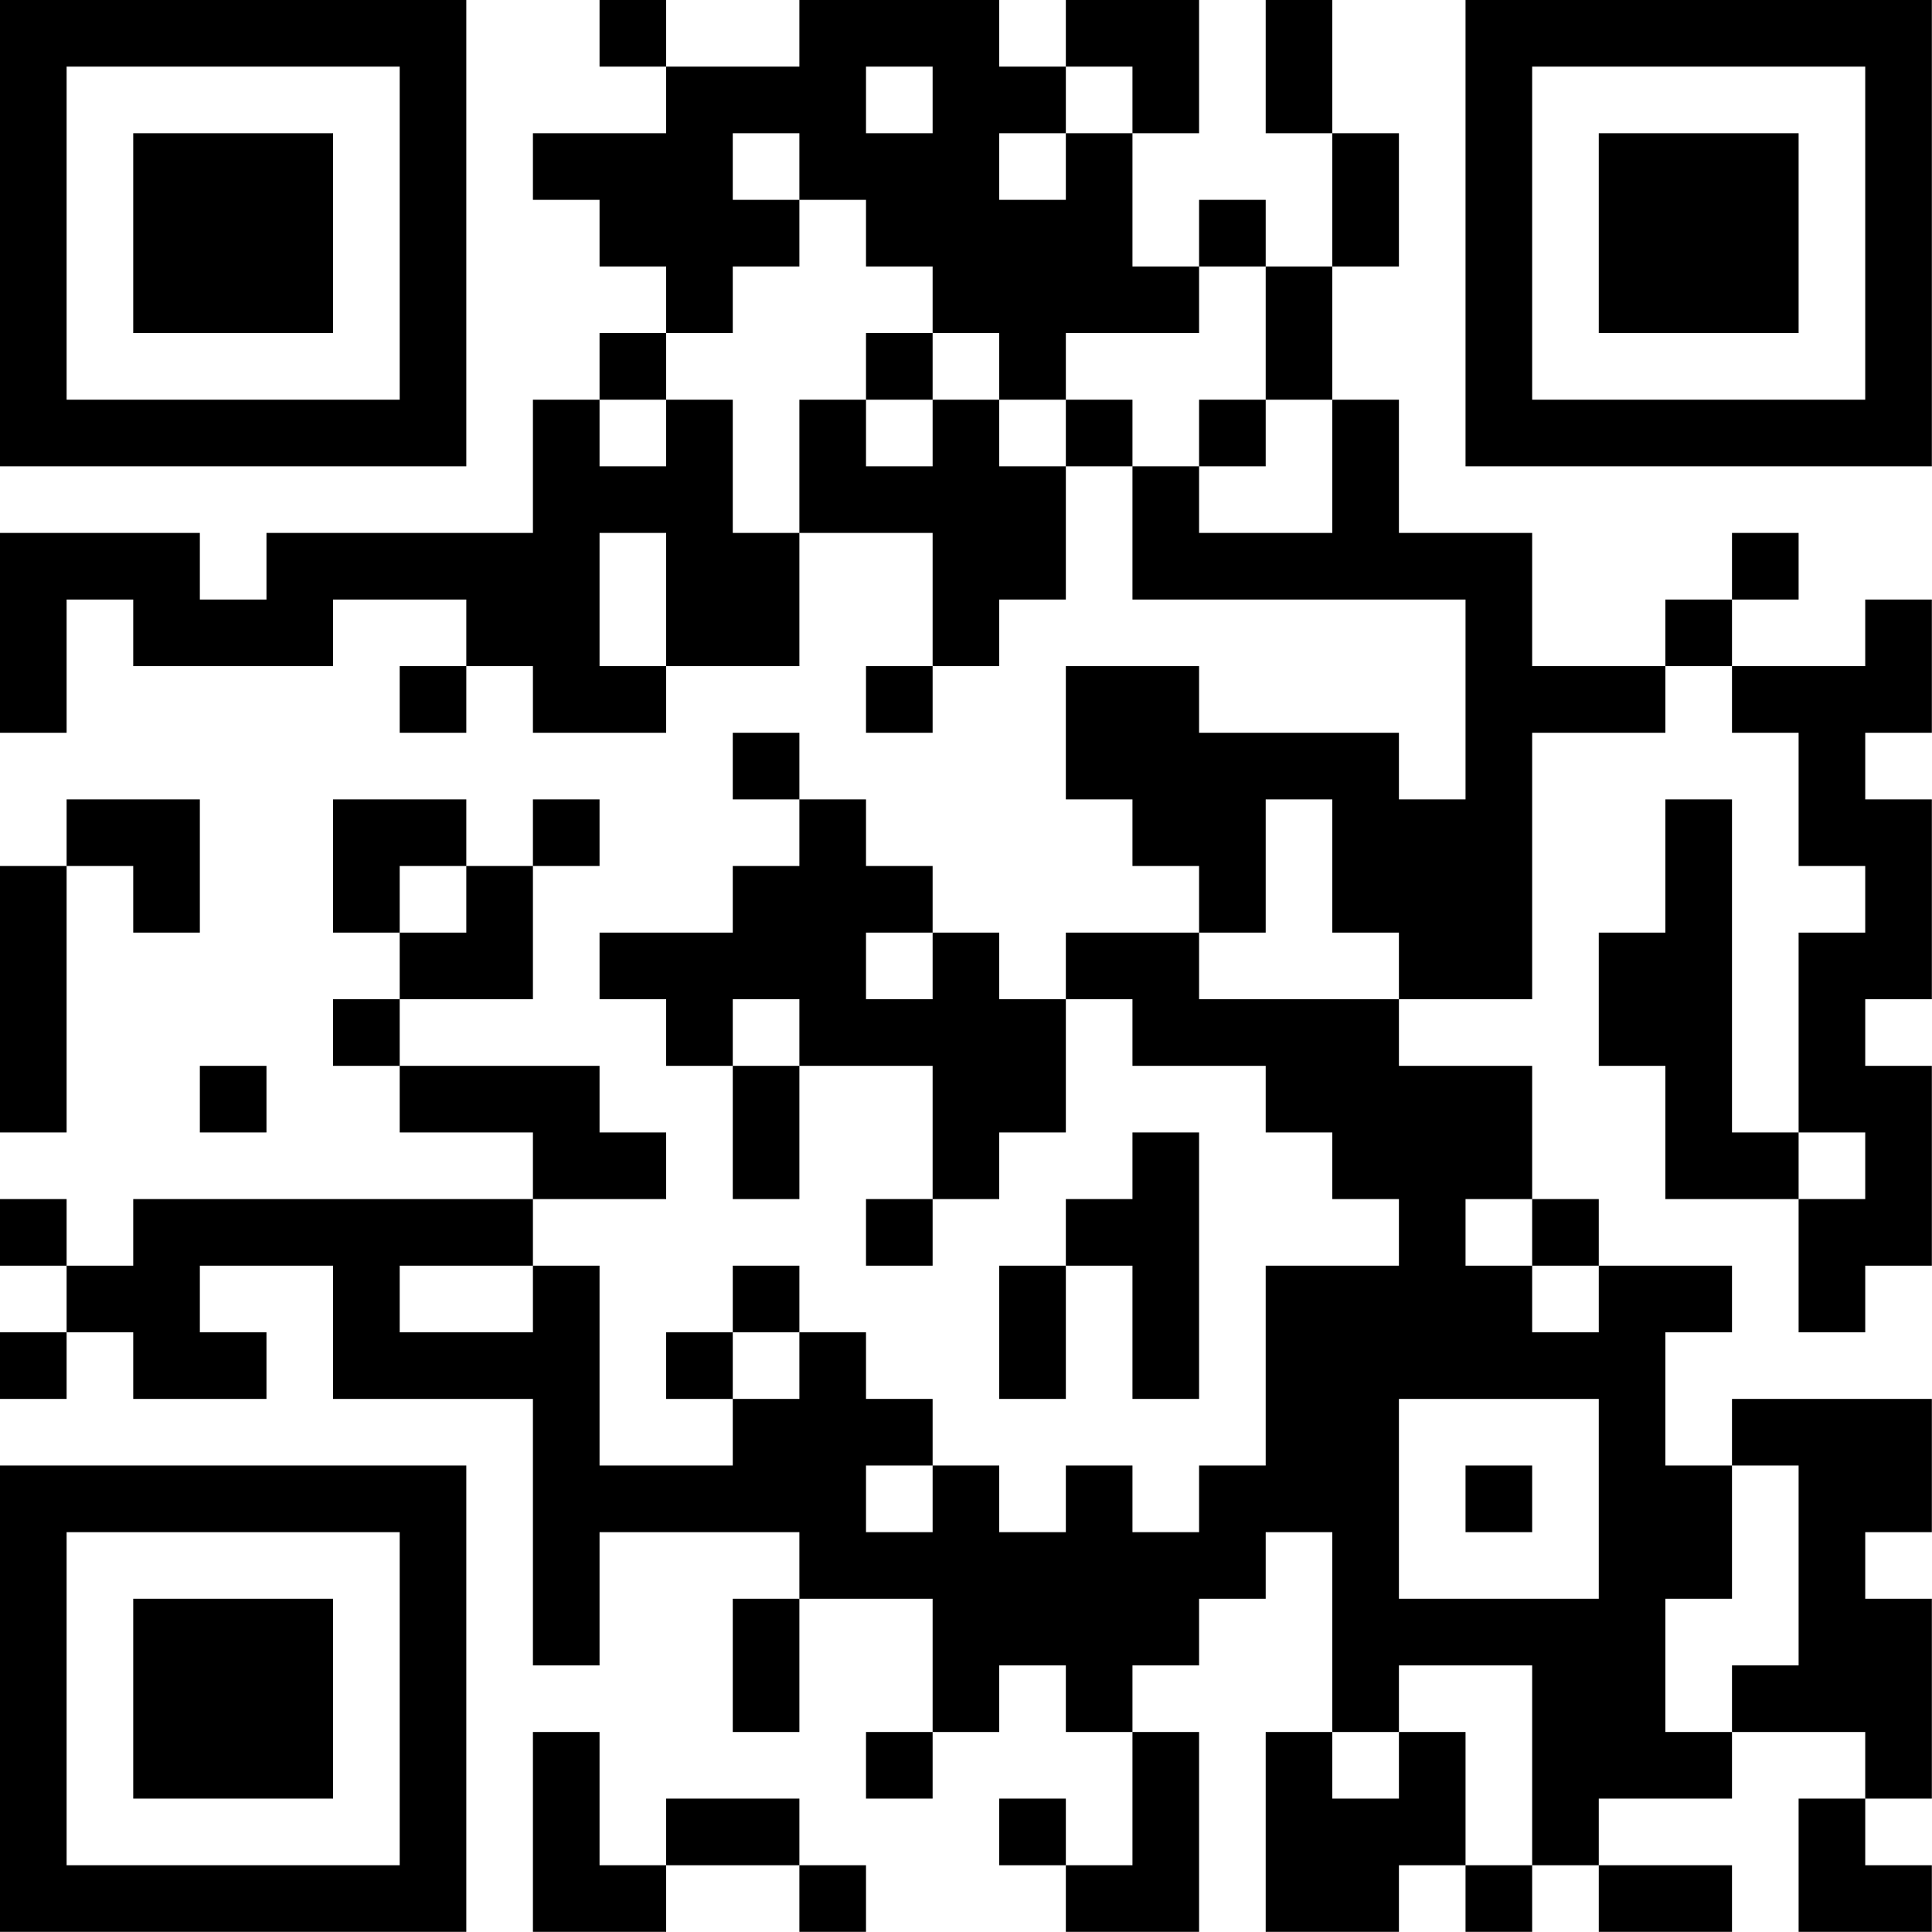 <?xml version="1.0" encoding="UTF-8"?>
<svg xmlns="http://www.w3.org/2000/svg" version="1.1" width="100" height="100" viewBox="0 0 100 100"><rect x="0" y="0" width="100" height="100" fill="#ffffff"/><g transform="scale(3.448)"><g transform="translate(0,0)"><path fill-rule="evenodd" d="M9 0L9 1L10 1L10 2L8 2L8 3L9 3L9 4L10 4L10 5L9 5L9 6L8 6L8 8L4 8L4 9L3 9L3 8L0 8L0 11L1 11L1 9L2 9L2 10L5 10L5 9L7 9L7 10L6 10L6 11L7 11L7 10L8 10L8 11L10 11L10 10L12 10L12 8L14 8L14 10L13 10L13 11L14 11L14 10L15 10L15 9L16 9L16 7L17 7L17 9L22 9L22 12L21 12L21 11L18 11L18 10L16 10L16 12L17 12L17 13L18 13L18 14L16 14L16 15L15 15L15 14L14 14L14 13L13 13L13 12L12 12L12 11L11 11L11 12L12 12L12 13L11 13L11 14L9 14L9 15L10 15L10 16L11 16L11 18L12 18L12 16L14 16L14 18L13 18L13 19L14 19L14 18L15 18L15 17L16 17L16 15L17 15L17 16L19 16L19 17L20 17L20 18L21 18L21 19L19 19L19 22L18 22L18 23L17 23L17 22L16 22L16 23L15 23L15 22L14 22L14 21L13 21L13 20L12 20L12 19L11 19L11 20L10 20L10 21L11 21L11 22L9 22L9 19L8 19L8 18L10 18L10 17L9 17L9 16L6 16L6 15L8 15L8 13L9 13L9 12L8 12L8 13L7 13L7 12L5 12L5 14L6 14L6 15L5 15L5 16L6 16L6 17L8 17L8 18L2 18L2 19L1 19L1 18L0 18L0 19L1 19L1 20L0 20L0 21L1 21L1 20L2 20L2 21L4 21L4 20L3 20L3 19L5 19L5 21L8 21L8 25L9 25L9 23L12 23L12 24L11 24L11 26L12 26L12 24L14 24L14 26L13 26L13 27L14 27L14 26L15 26L15 25L16 25L16 26L17 26L17 28L16 28L16 27L15 27L15 28L16 28L16 29L18 29L18 26L17 26L17 25L18 25L18 24L19 24L19 23L20 23L20 26L19 26L19 29L21 29L21 28L22 28L22 29L23 29L23 28L24 28L24 29L26 29L26 28L24 28L24 27L26 27L26 26L28 26L28 27L27 27L27 29L29 29L29 28L28 28L28 27L29 27L29 24L28 24L28 23L29 23L29 21L26 21L26 22L25 22L25 20L26 20L26 19L24 19L24 18L23 18L23 16L21 16L21 15L23 15L23 11L25 11L25 10L26 10L26 11L27 11L27 13L28 13L28 14L27 14L27 17L26 17L26 12L25 12L25 14L24 14L24 16L25 16L25 18L27 18L27 20L28 20L28 19L29 19L29 16L28 16L28 15L29 15L29 12L28 12L28 11L29 11L29 9L28 9L28 10L26 10L26 9L27 9L27 8L26 8L26 9L25 9L25 10L23 10L23 8L21 8L21 6L20 6L20 4L21 4L21 2L20 2L20 0L19 0L19 2L20 2L20 4L19 4L19 3L18 3L18 4L17 4L17 2L18 2L18 0L16 0L16 1L15 1L15 0L12 0L12 1L10 1L10 0ZM13 1L13 2L14 2L14 1ZM16 1L16 2L15 2L15 3L16 3L16 2L17 2L17 1ZM11 2L11 3L12 3L12 4L11 4L11 5L10 5L10 6L9 6L9 7L10 7L10 6L11 6L11 8L12 8L12 6L13 6L13 7L14 7L14 6L15 6L15 7L16 7L16 6L17 6L17 7L18 7L18 8L20 8L20 6L19 6L19 4L18 4L18 5L16 5L16 6L15 6L15 5L14 5L14 4L13 4L13 3L12 3L12 2ZM13 5L13 6L14 6L14 5ZM18 6L18 7L19 7L19 6ZM9 8L9 10L10 10L10 8ZM1 12L1 13L0 13L0 17L1 17L1 13L2 13L2 14L3 14L3 12ZM19 12L19 14L18 14L18 15L21 15L21 14L20 14L20 12ZM6 13L6 14L7 14L7 13ZM13 14L13 15L14 15L14 14ZM11 15L11 16L12 16L12 15ZM3 16L3 17L4 17L4 16ZM17 17L17 18L16 18L16 19L15 19L15 21L16 21L16 19L17 19L17 21L18 21L18 17ZM27 17L27 18L28 18L28 17ZM22 18L22 19L23 19L23 20L24 20L24 19L23 19L23 18ZM6 19L6 20L8 20L8 19ZM11 20L11 21L12 21L12 20ZM21 21L21 24L24 24L24 21ZM13 22L13 23L14 23L14 22ZM22 22L22 23L23 23L23 22ZM26 22L26 24L25 24L25 26L26 26L26 25L27 25L27 22ZM21 25L21 26L20 26L20 27L21 27L21 26L22 26L22 28L23 28L23 25ZM8 26L8 29L10 29L10 28L12 28L12 29L13 29L13 28L12 28L12 27L10 27L10 28L9 28L9 26ZM0 0L0 7L7 7L7 0ZM1 1L1 6L6 6L6 1ZM2 2L2 5L5 5L5 2ZM22 0L22 7L29 7L29 0ZM23 1L23 6L28 6L28 1ZM24 2L24 5L27 5L27 2ZM0 22L0 29L7 29L7 22ZM1 23L1 28L6 28L6 23ZM2 24L2 27L5 27L5 24Z" fill="#000000"/></g></g></svg>
